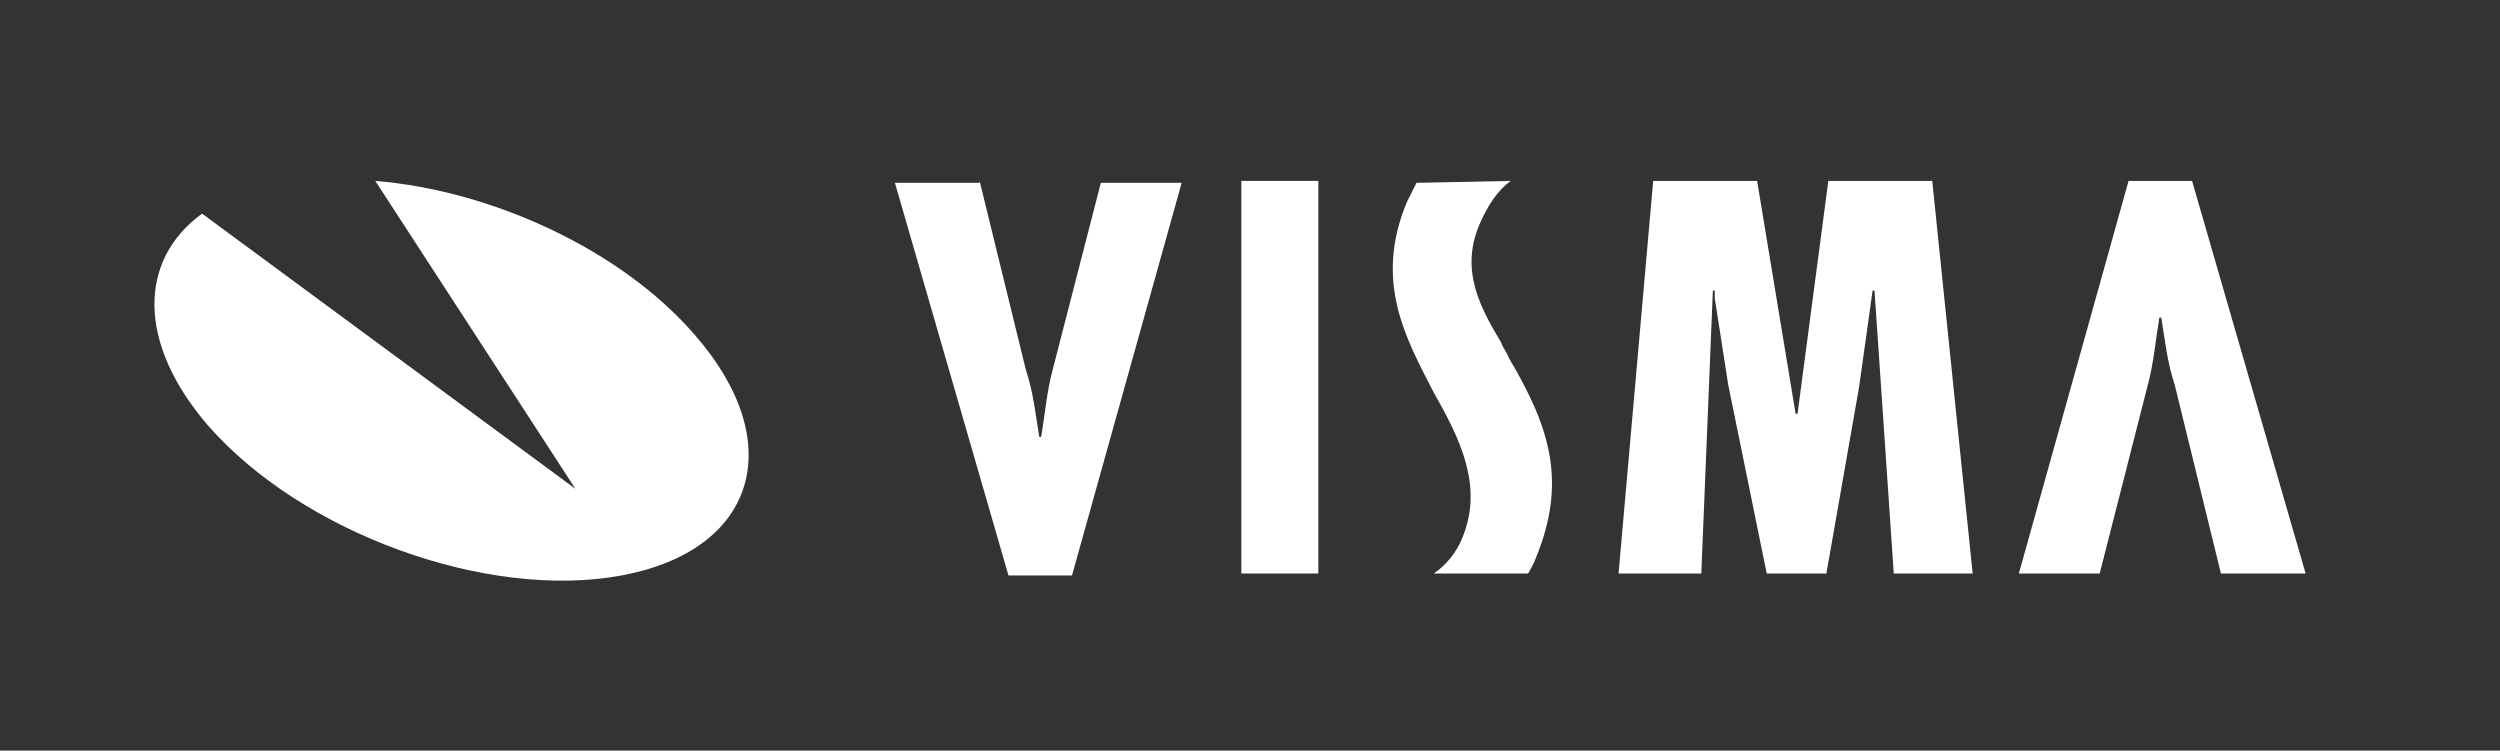 <?xml version="1.0" encoding="utf-8"?>
<!-- Generator: Adobe Illustrator 23.0.4, SVG Export Plug-In . SVG Version: 6.00 Build 0)  -->
<svg version="1.1" id="Layer_1" xmlns="http://www.w3.org/2000/svg" xmlns:xlink="http://www.w3.org/1999/xlink" x="0px" y="0px"
	 viewBox="0 0 129.9 39" style="enable-background:new 0 0 129.9 39;" xml:space="preserve">
<rect x="0" y="0" width="129.9" height="39" fill="#333333" stroke="none"/>
<style type="text/css">
	.st0{fill:#FFFFFF;}
</style>
<g>
	<g>
		<path class="st0" d="M19.5,9.4c6.1,0.5,12.8,3.6,16.6,8c4.9,5.6,3.2,11.2-3.8,12.5c-7,1.3-16.6-2.2-21.5-7.8
			c-3.7-4.3-3.6-8.6-0.3-11l19.4,14.3L19.5,9.4z"/>
	</g>
	<g>
		<g>
			<path class="st0" d="M115.4,29.8L113,20c-0.4-1.2-0.5-2.3-0.7-3.5h-0.1c-0.2,1.2-0.3,2.4-0.6,3.5l-2.5,9.8h-4.2l5.7-20.4h3.3
				l5.9,20.4H115.4z"/>
			<path class="st0" d="M50.9,9.4l2.4,9.8c0.4,1.2,0.5,2.3,0.7,3.5h0.1c0.2-1.2,0.3-2.4,0.6-3.5l2.5-9.7h4.2l-5.7,20.4h-3.3
				L46.5,9.5h4.4V9.4z"/>
			<path class="st0" d="M68.5,9.4v20.4h-4V9.4H68.5z"/>
			<path class="st0" d="M91.3,9.4l2,12.1h0.1L95,9.4h5.4l2.1,20.4h-4.1l-1-14.7h-0.1l-0.7,5l-1.7,9.7h-3.1l-2-9.8l-0.7-4.5v-0.4H89
				l-0.6,14.7h-4.3l1.8-20.4H91.3z"/>
			<path class="st0" d="M78.5,9.4c-0.7,0.5-1.2,1.3-1.6,2.2c-1.1,2.5,0.1,4.5,1.1,6.2c0.1,0.3,0.3,0.5,0.4,0.8
				c2.2,3.7,3,6.5,1.4,10.4c-0.1,0.3-0.4,0.8-0.4,0.8h-4.9c0.6-0.4,1.2-1.1,1.5-1.9c1.1-2.7-0.2-5.2-1.5-7.5
				c-1.5-2.9-3.1-5.8-1.4-9.9c0.2-0.4,0.5-1,0.5-1L78.5,9.4L78.5,9.4z"/>
		</g>
	</g>
</g>
</svg>
